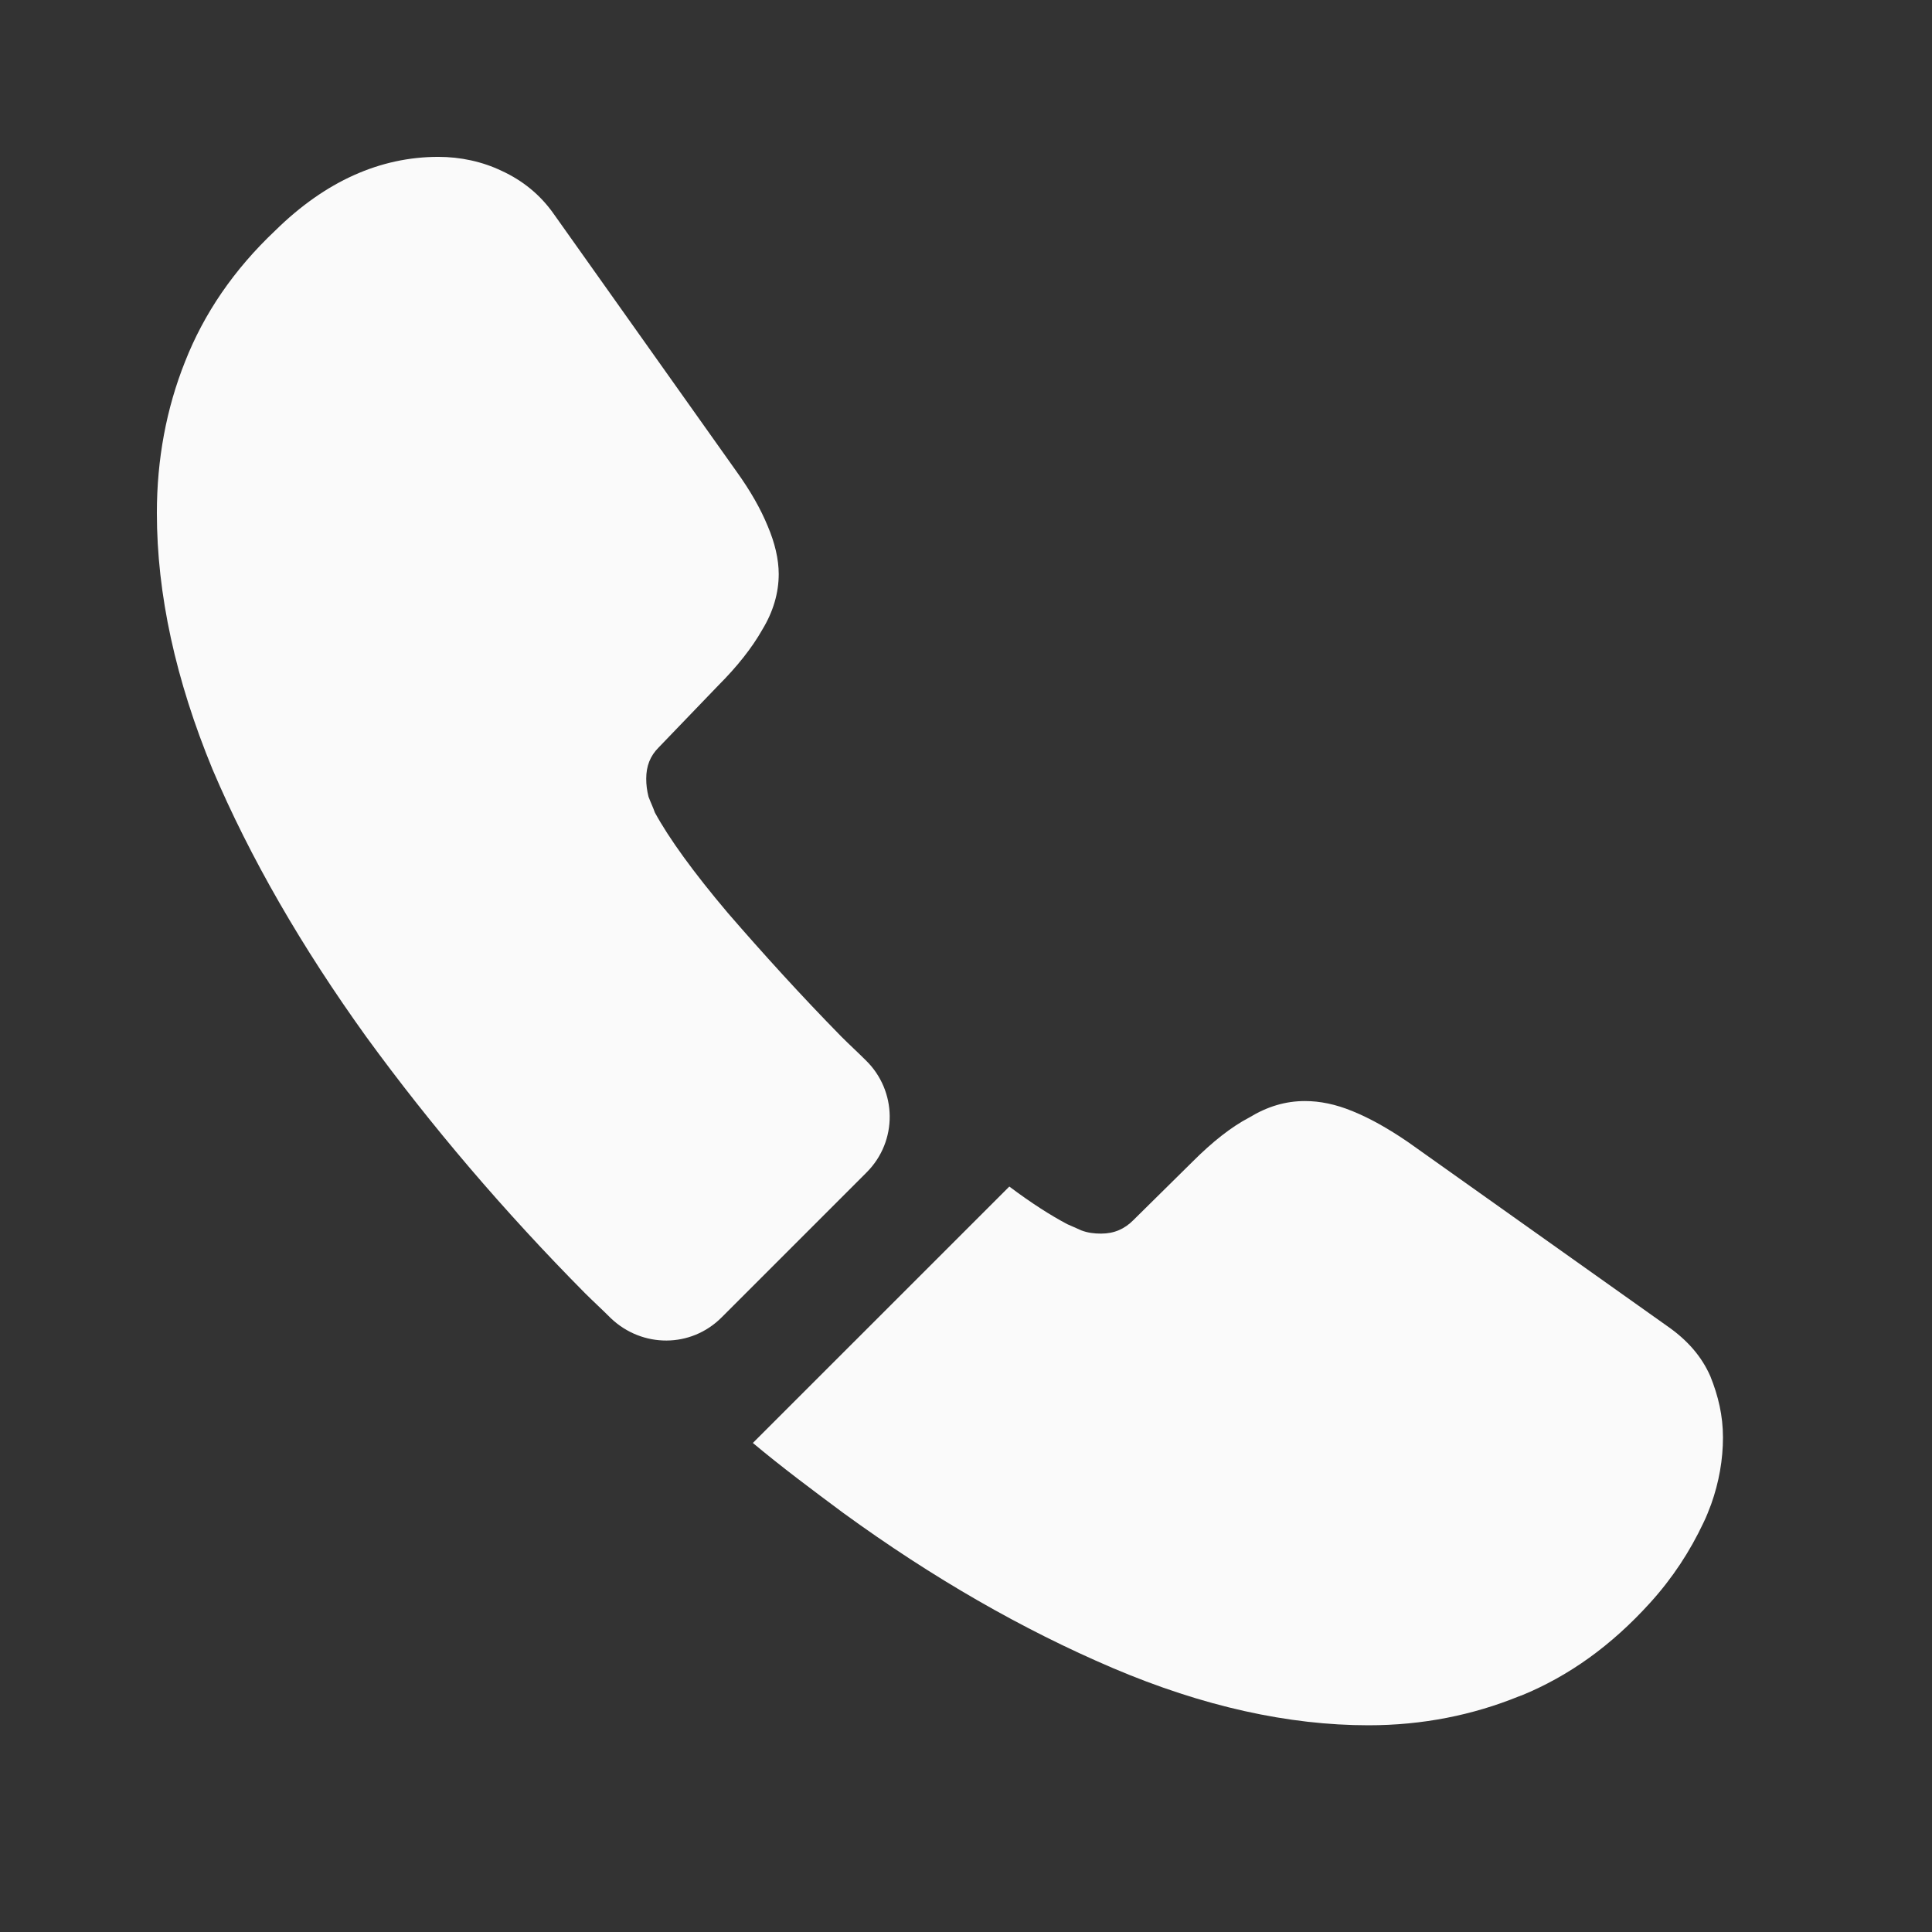 <?xml version="1.0" encoding="UTF-8"?> <svg xmlns="http://www.w3.org/2000/svg" width="31" height="31" viewBox="0 0 31 31" fill="none"><rect x="0" y="0" width="31" height="31" fill="#333333" stroke="none"/><path d="M13.905 18.812L11.577 21.14C11.086 21.631 10.306 21.631 9.802 21.152C9.664 21.014 9.526 20.888 9.387 20.75C8.091 19.441 6.921 18.07 5.876 16.635C4.845 15.201 4.014 13.766 3.41 12.344C2.819 10.91 2.517 9.538 2.517 8.229C2.517 7.374 2.668 6.556 2.97 5.801C3.272 5.033 3.75 4.329 4.417 3.699C5.222 2.907 6.103 2.517 7.034 2.517C7.386 2.517 7.739 2.592 8.053 2.743C8.38 2.894 8.67 3.121 8.896 3.448L11.816 7.563C12.042 7.877 12.206 8.167 12.319 8.443C12.432 8.708 12.495 8.972 12.495 9.211C12.495 9.513 12.407 9.815 12.231 10.104C12.067 10.394 11.828 10.696 11.526 10.998L10.57 11.992C10.431 12.13 10.369 12.294 10.369 12.495C10.369 12.596 10.381 12.684 10.406 12.785C10.444 12.885 10.482 12.961 10.507 13.036C10.733 13.451 11.124 13.993 11.677 14.647C12.243 15.301 12.848 15.968 13.502 16.635C13.628 16.761 13.766 16.887 13.892 17.013C14.395 17.503 14.408 18.309 13.905 18.812Z" fill="#FAFAFA"></path><path d="M27.646 23.065C27.646 23.418 27.583 23.782 27.457 24.135C27.419 24.235 27.381 24.336 27.331 24.437C27.117 24.89 26.84 25.318 26.475 25.72C25.859 26.4 25.179 26.891 24.412 27.205C24.399 27.205 24.387 27.218 24.374 27.218C23.632 27.52 22.826 27.683 21.958 27.683C20.674 27.683 19.303 27.381 17.856 26.765C16.409 26.148 14.962 25.318 13.527 24.273C13.036 23.908 12.546 23.543 12.08 23.153L16.195 19.039C16.547 19.303 16.862 19.504 17.126 19.643C17.189 19.668 17.264 19.706 17.352 19.743C17.453 19.781 17.554 19.794 17.667 19.794C17.881 19.794 18.045 19.718 18.183 19.58L19.139 18.636C19.454 18.321 19.756 18.082 20.045 17.931C20.335 17.755 20.624 17.667 20.939 17.667C21.178 17.667 21.43 17.717 21.706 17.831C21.983 17.944 22.273 18.107 22.587 18.321L26.752 21.278C27.079 21.505 27.306 21.769 27.444 22.084C27.57 22.398 27.646 22.713 27.646 23.065Z" fill="#FAFAFA"></path></svg> 